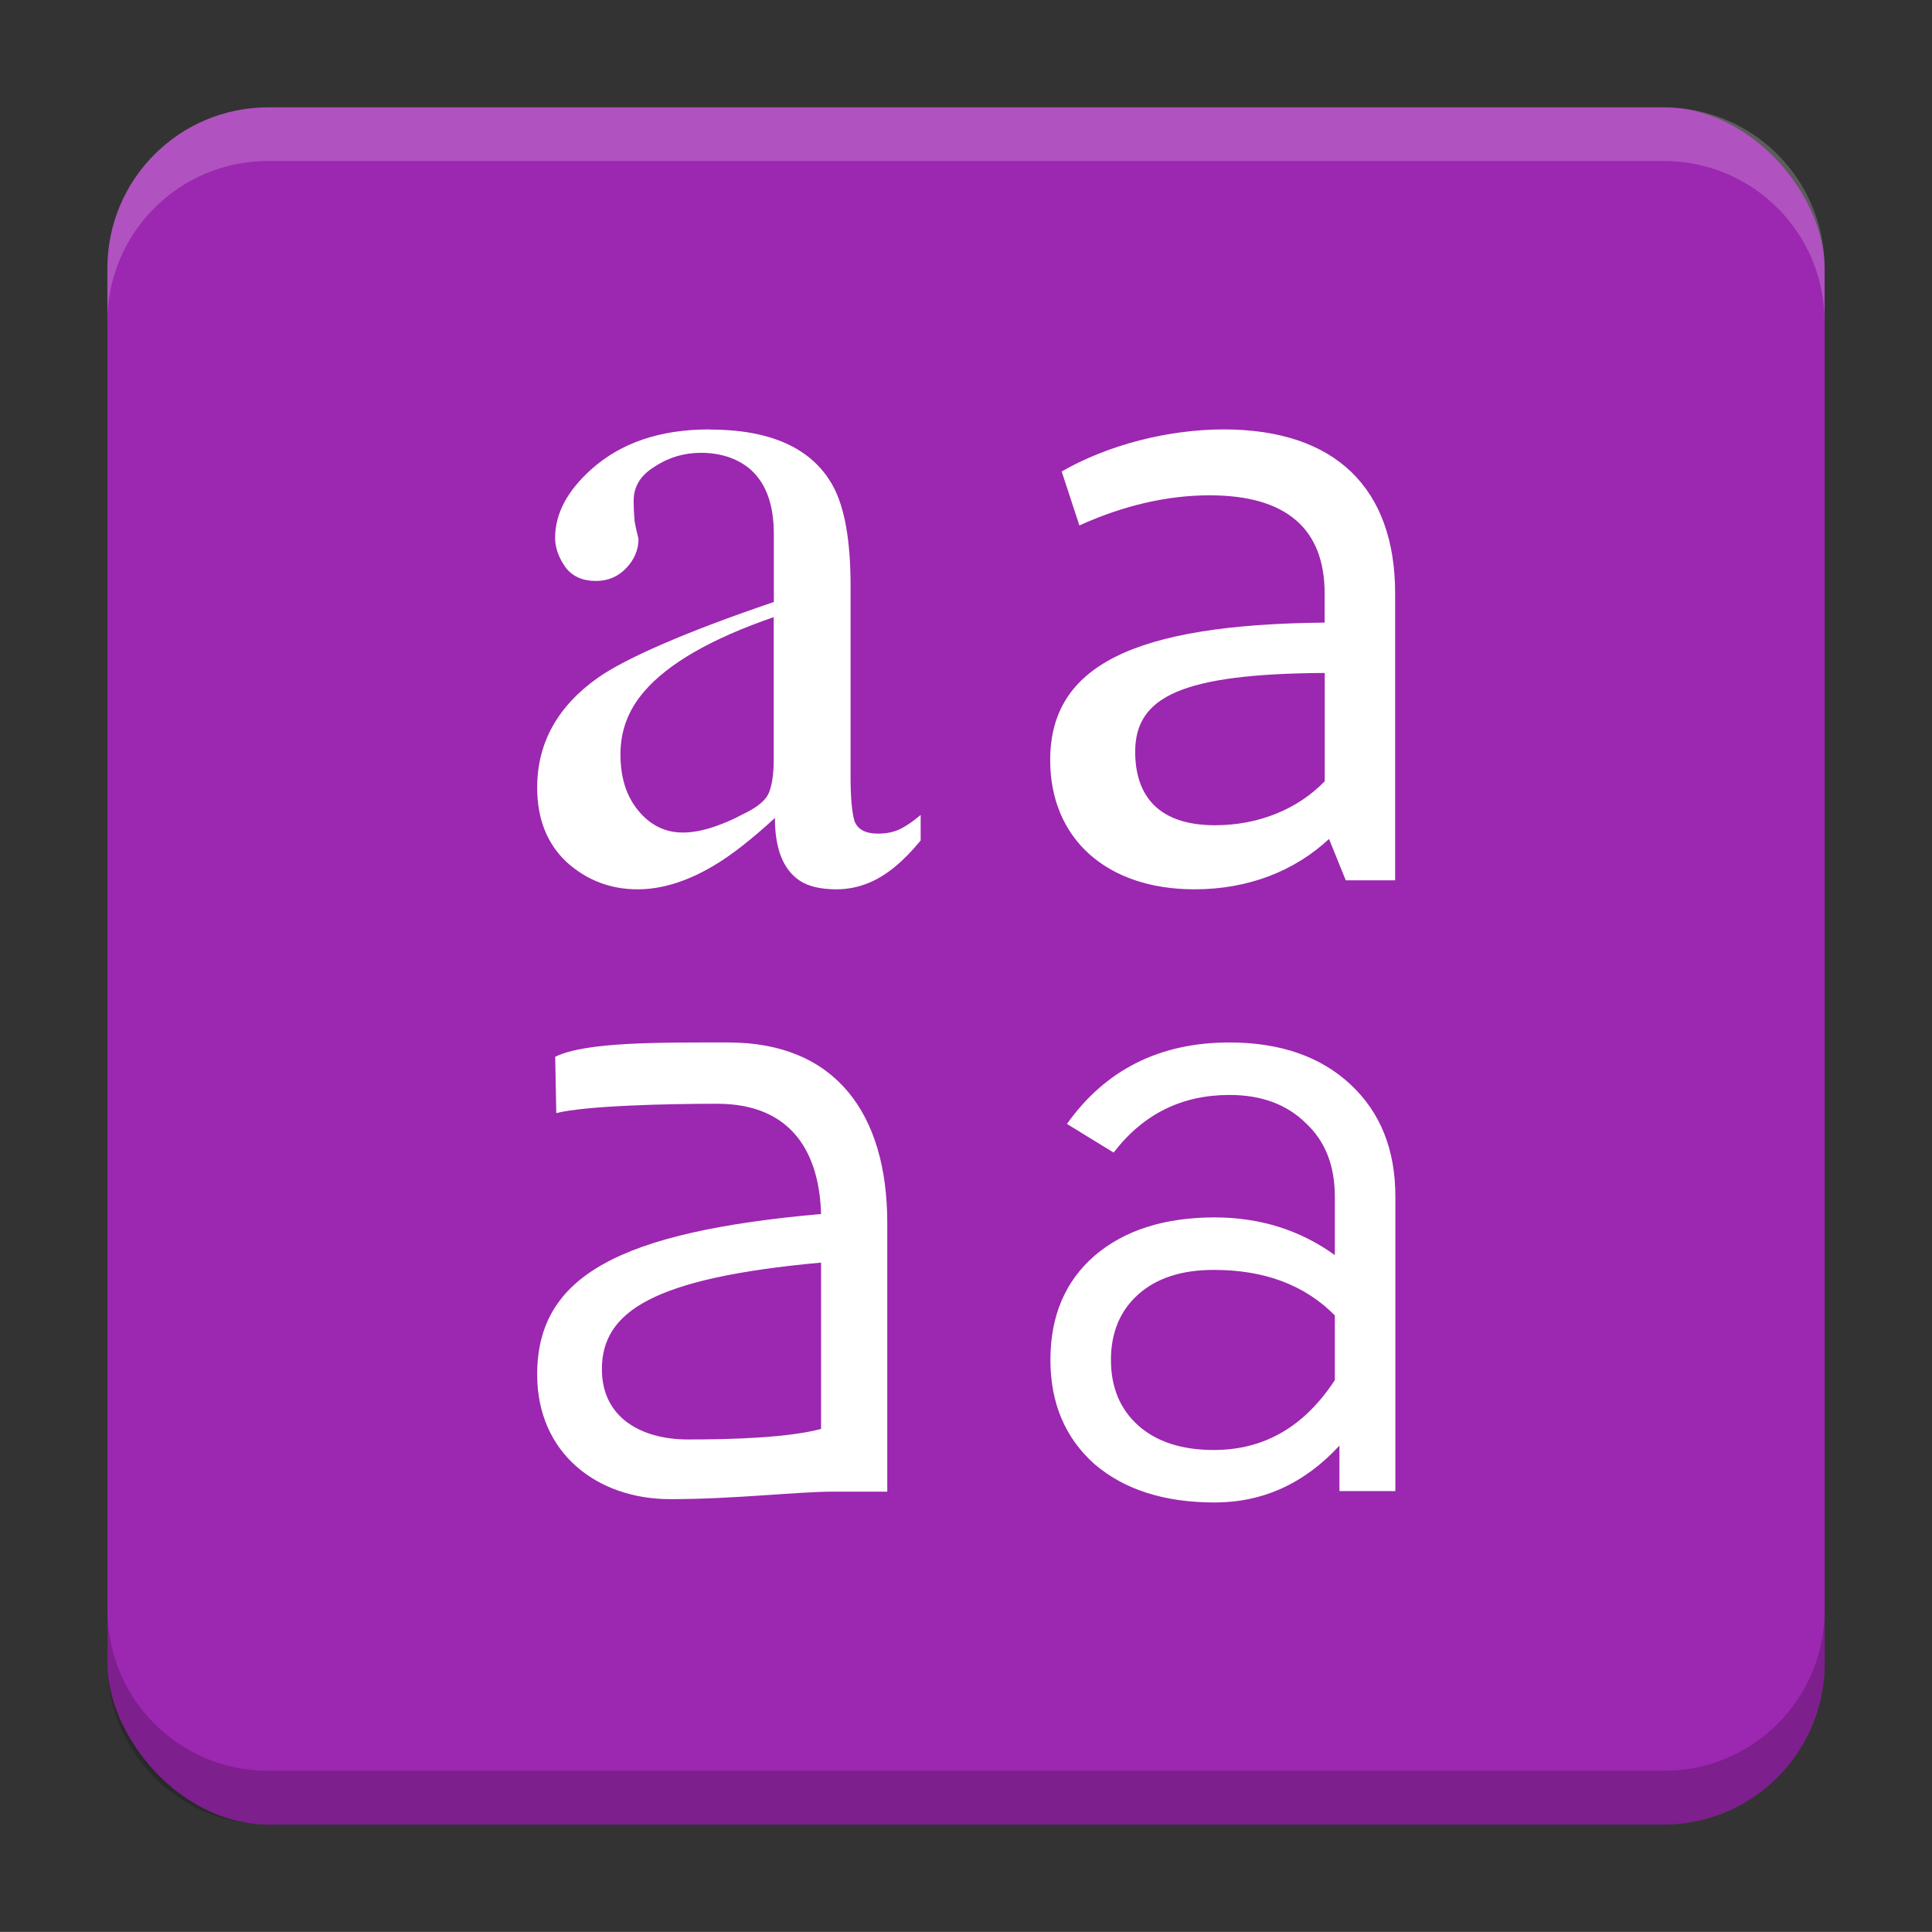 <?xml version="1.0" encoding="UTF-8"?>
<svg version="1.1" viewBox="0 0 18.001 18" xmlns="http://www.w3.org/2000/svg">
    <rect x="0" y="0" width="18.001" height="18" fill="#333333" stroke="none"/>
    <g transform="translate(1.001 -1092.8)">
        <rect x="9.5745e-5" y="1093.8" width="16" height="16" rx="1.5" ry="1.5" fill="#9c27b0"/>
        <path transform="translate(-1.001 1092.8)" d="m2.5 1c-0.831 0-1.5 0.669-1.5 1.5v0.5c0-0.831 0.669-1.5 1.5-1.5h13c0.831 0 1.5 0.669 1.5 1.5v-0.5c0-0.831-0.669-1.5-1.5-1.5z" fill="#fff" opacity=".2"/>
        <path d="m14.5 1109.8c0.831 0 1.5-0.669 1.5-1.5v-0.5c0 0.831-0.669 1.5-1.5 1.5h-13c-0.831 0-1.5-0.669-1.5-1.5v0.5c0 0.831 0.669 1.5 1.5 1.5z" opacity=".2"/>
    </g>
    <g transform="translate(1.001 1)" fill="#fff">
        <path d="m5.608 3.001c-0.459 0-0.825 0.125-1.102 0.374-0.223 0.201-0.335 0.412-0.335 0.637 0 0.091 0.033 0.183 0.097 0.274 0.065 0.085 0.16 0.127 0.283 0.127 0.112 0 0.205-0.039 0.281-0.118 0.076-0.079 0.116-0.171 0.116-0.274-0.012-0.049-0.025-0.102-0.036-0.163-0.006-0.067-0.009-0.132-0.009-0.193 0-0.134 0.066-0.238 0.195-0.317 0.129-0.085 0.272-0.129 0.431-0.129 0.176 0 0.324 0.047 0.442 0.138 0.159 0.128 0.238 0.333 0.238 0.619v0.633c-0.817 0.277-1.383 0.525-1.641 0.707-0.376 0.267-0.564 0.609-0.564 1.022 0 0.292 0.092 0.523 0.274 0.694 0.188 0.17 0.409 0.254 0.662 0.254 0.223 0 0.458-0.072 0.705-0.218 0.165-0.097 0.356-0.246 0.574-0.447 0 0.286 0.076 0.479 0.229 0.583 0.082 0.055 0.198 0.082 0.345 0.082 0.106 0 0.208-0.021 0.308-0.063 0.159-0.067 0.317-0.198 0.476-0.392v-0.238c-0.065 0.055-0.127 0.099-0.186 0.129-0.059 0.03-0.129 0.045-0.211 0.045-0.118 0-0.19-0.039-0.22-0.118-0.024-0.085-0.036-0.222-0.036-0.41v-1.78c0-0.425-0.056-0.738-0.168-0.938-0.194-0.346-0.577-0.519-1.147-0.519zm4.793 0c-0.519 0-1.081 0.145-1.51 0.392l0.165 0.503c0.412-0.188 0.825-0.281 1.213-0.281 0.709 0 1.072 0.307 1.072 0.914v0.272c-1.781 0.017-2.557 0.402-2.557 1.281 0 0.734 0.528 1.204 1.344 1.204 0.503 0 0.932-0.17 1.254-0.469l0.156 0.385h0.46v-2.673c0-0.982-0.559-1.528-1.598-1.528zm-4.193 1.75v1.322c0 0.146-0.017 0.256-0.052 0.329-0.035 0.067-0.118 0.13-0.247 0.19-0.065 0.036-0.15 0.075-0.256 0.111-0.106 0.036-0.204 0.054-0.292 0.054-0.165 0-0.301-0.068-0.413-0.202-0.112-0.134-0.168-0.309-0.168-0.528 0-0.219 0.073-0.412 0.22-0.583 0.223-0.261 0.626-0.493 1.208-0.694zm5.134 0.519v1.009c-0.247 0.256-0.61 0.41-1.022 0.41-0.528 0-0.744-0.275-0.744-0.685 0-0.512 0.431-0.726 1.767-0.734z" stroke-width=".23" style="font-variant-caps:normal;font-variant-east-asian:normal;font-variant-ligatures:normal;font-variant-numeric:normal"/>
        <path d="m5.785 8.713c-0.639 0-1.326-0.007-1.613 0.133l0.01 0.525c0.275-0.069 1.025-0.087 1.499-0.087 0.706 0 0.953 0.472 0.968 1.027-1.886 0.168-2.645 0.58-2.645 1.496 0 0.731 0.556 1.161 1.24 1.161 0.603 0 1.18-0.07 1.519-0.07h0.503v-2.503c0-1.017-0.481-1.682-1.48-1.682zm4.669 0c-0.65 0-1.155 0.254-1.514 0.759l0.435 0.267c0.274-0.358 0.634-0.537 1.079-0.537 0.296 0 0.533 0.087 0.71 0.261 0.182 0.168 0.272 0.397 0.272 0.685v0.546c-0.325-0.234-0.698-0.351-1.12-0.351-0.467 0-0.841 0.119-1.12 0.358-0.274 0.239-0.41 0.563-0.41 0.97 0 0.402 0.137 0.726 0.41 0.97 0.279 0.239 0.652 0.358 1.12 0.358 0.45 0 0.838-0.177 1.163-0.53v0.424h0.521v-2.745c0-0.435-0.138-0.782-0.417-1.043-0.279-0.261-0.656-0.392-1.129-0.392zm-3.805 2.051v1.55c-0.307 0.082-0.827 0.098-1.24 0.098-0.421 0-0.802-0.193-0.802-0.655 0-0.538 0.479-0.85 2.042-0.993zm3.66 0.068c0.473 0 0.847 0.141 1.127 0.424v0.603c-0.285 0.435-0.659 0.651-1.127 0.651-0.296 0-0.532-0.075-0.703-0.227-0.171-0.152-0.256-0.357-0.256-0.612s0.085-0.46 0.256-0.612c0.171-0.152 0.406-0.227 0.703-0.227z" stroke-width=".199" style="font-variant-caps:normal;font-variant-east-asian:normal;font-variant-ligatures:normal;font-variant-numeric:normal"/>
    </g>
    <g transform="translate(1.001 1)" display="none" fill="none" opacity=".8" stroke-width=".05">
        <rect transform="rotate(90)" x="3.342" y="-12.657" width="9.315" height="9.315" display="inline" opacity="1" stroke="#000"/>
        <rect x="3" y="4" width="10" height="8" opacity="1" stroke="#0091ff" stroke-linecap="round" stroke-linejoin="round"/>
        <rect transform="rotate(90)" x="3" y="-12" width="10" height="8" display="inline" opacity="1" stroke="#00ff03" stroke-linecap="round" stroke-linejoin="round"/>
    </g>
</svg>
